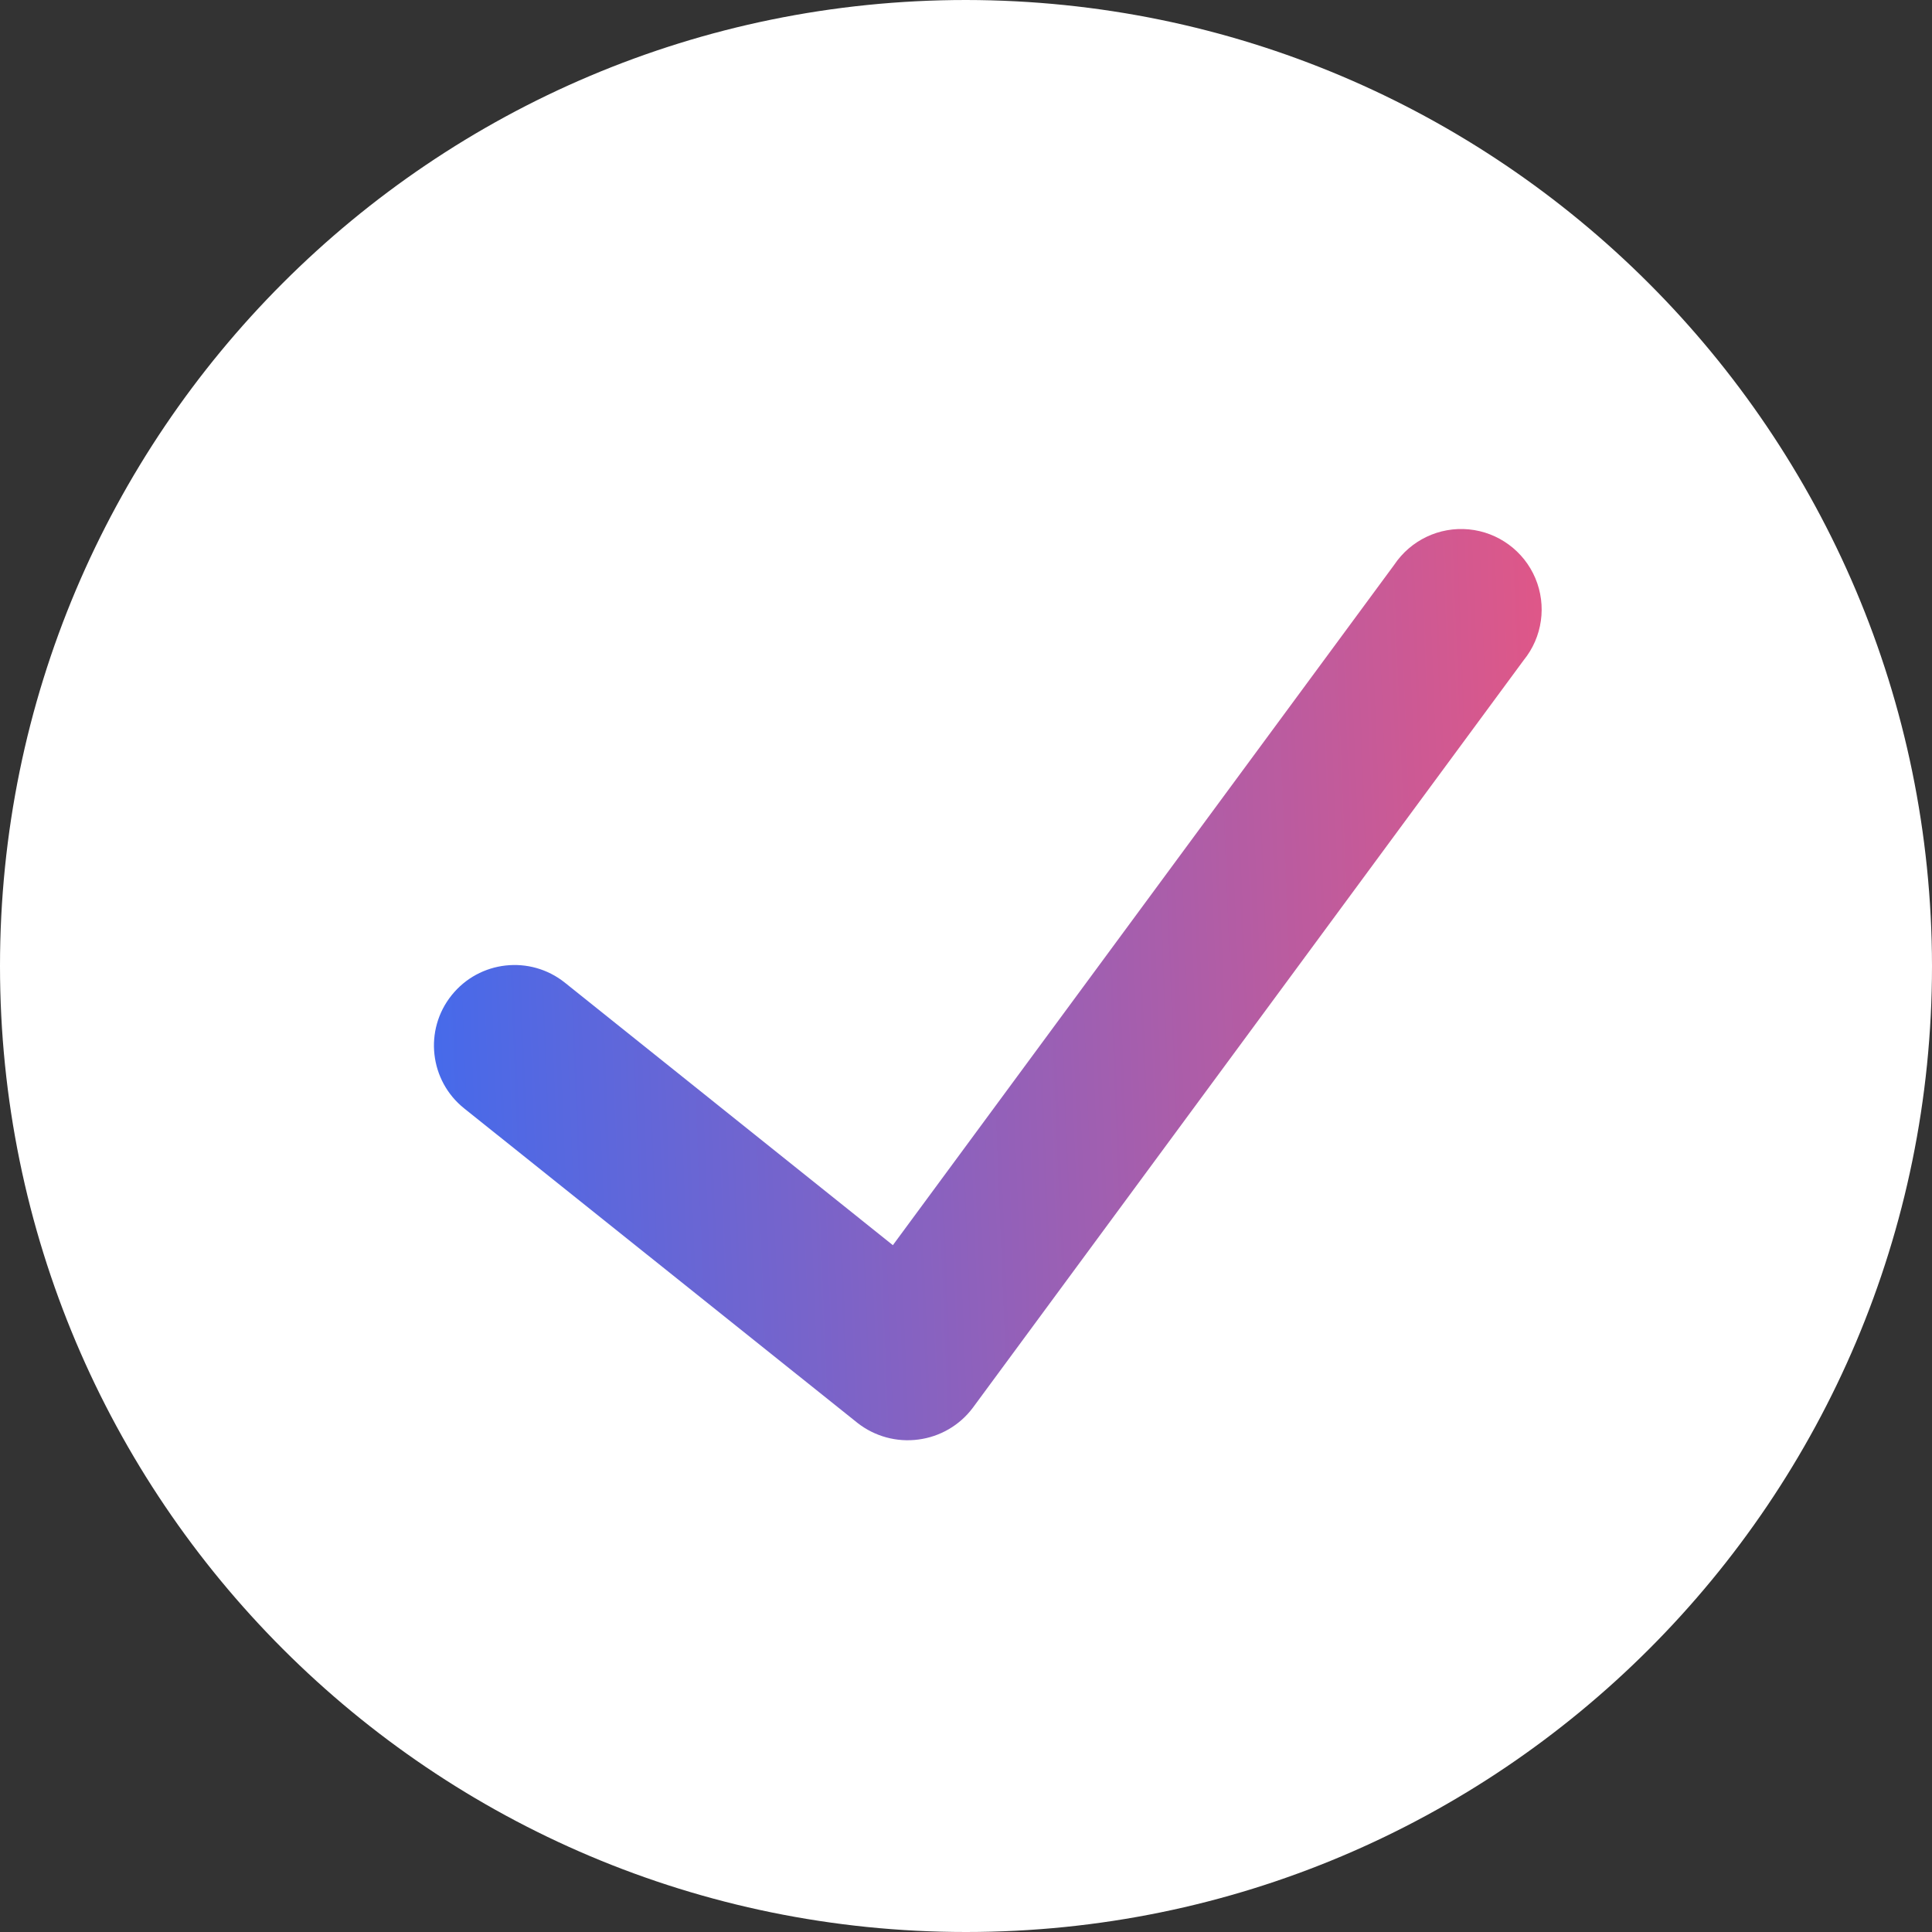 <svg width="20" height="20" viewBox="0 0 20 20" fill="none" xmlns="http://www.w3.org/2000/svg">
<rect x="0" y="0" width="20" height="20" fill="#333333" stroke="none"/>
<path d="M10 0C4.477 0 0 4.477 0 10C0 15.523 4.477 20 10 20C15.523 20 20 15.523 20 10C19.994 4.48 15.52 0.006 10 0Z" fill="white"/>
<path d="M15.774 6.833L10.07 14.574C9.934 14.755 9.731 14.873 9.507 14.902C9.283 14.932 9.056 14.87 8.878 14.731L4.805 11.474C4.446 11.187 4.387 10.662 4.675 10.303C4.963 9.943 5.487 9.885 5.847 10.172L9.243 12.89L14.432 5.848C14.603 5.592 14.899 5.451 15.205 5.48C15.51 5.509 15.775 5.704 15.894 5.986C16.013 6.269 15.967 6.595 15.774 6.833Z" fill="url(#paint0_linear_6918_5699)"/>
<defs>
<linearGradient id="paint0_linear_6918_5699" x1="4.492" y1="14.91" x2="16.316" y2="14.439" gradientUnits="userSpaceOnUse">
<stop offset="0.005" stop-color="#456AEB"/>
<stop offset="1" stop-color="#DF5788"/>
</linearGradient>
</defs>
</svg>
